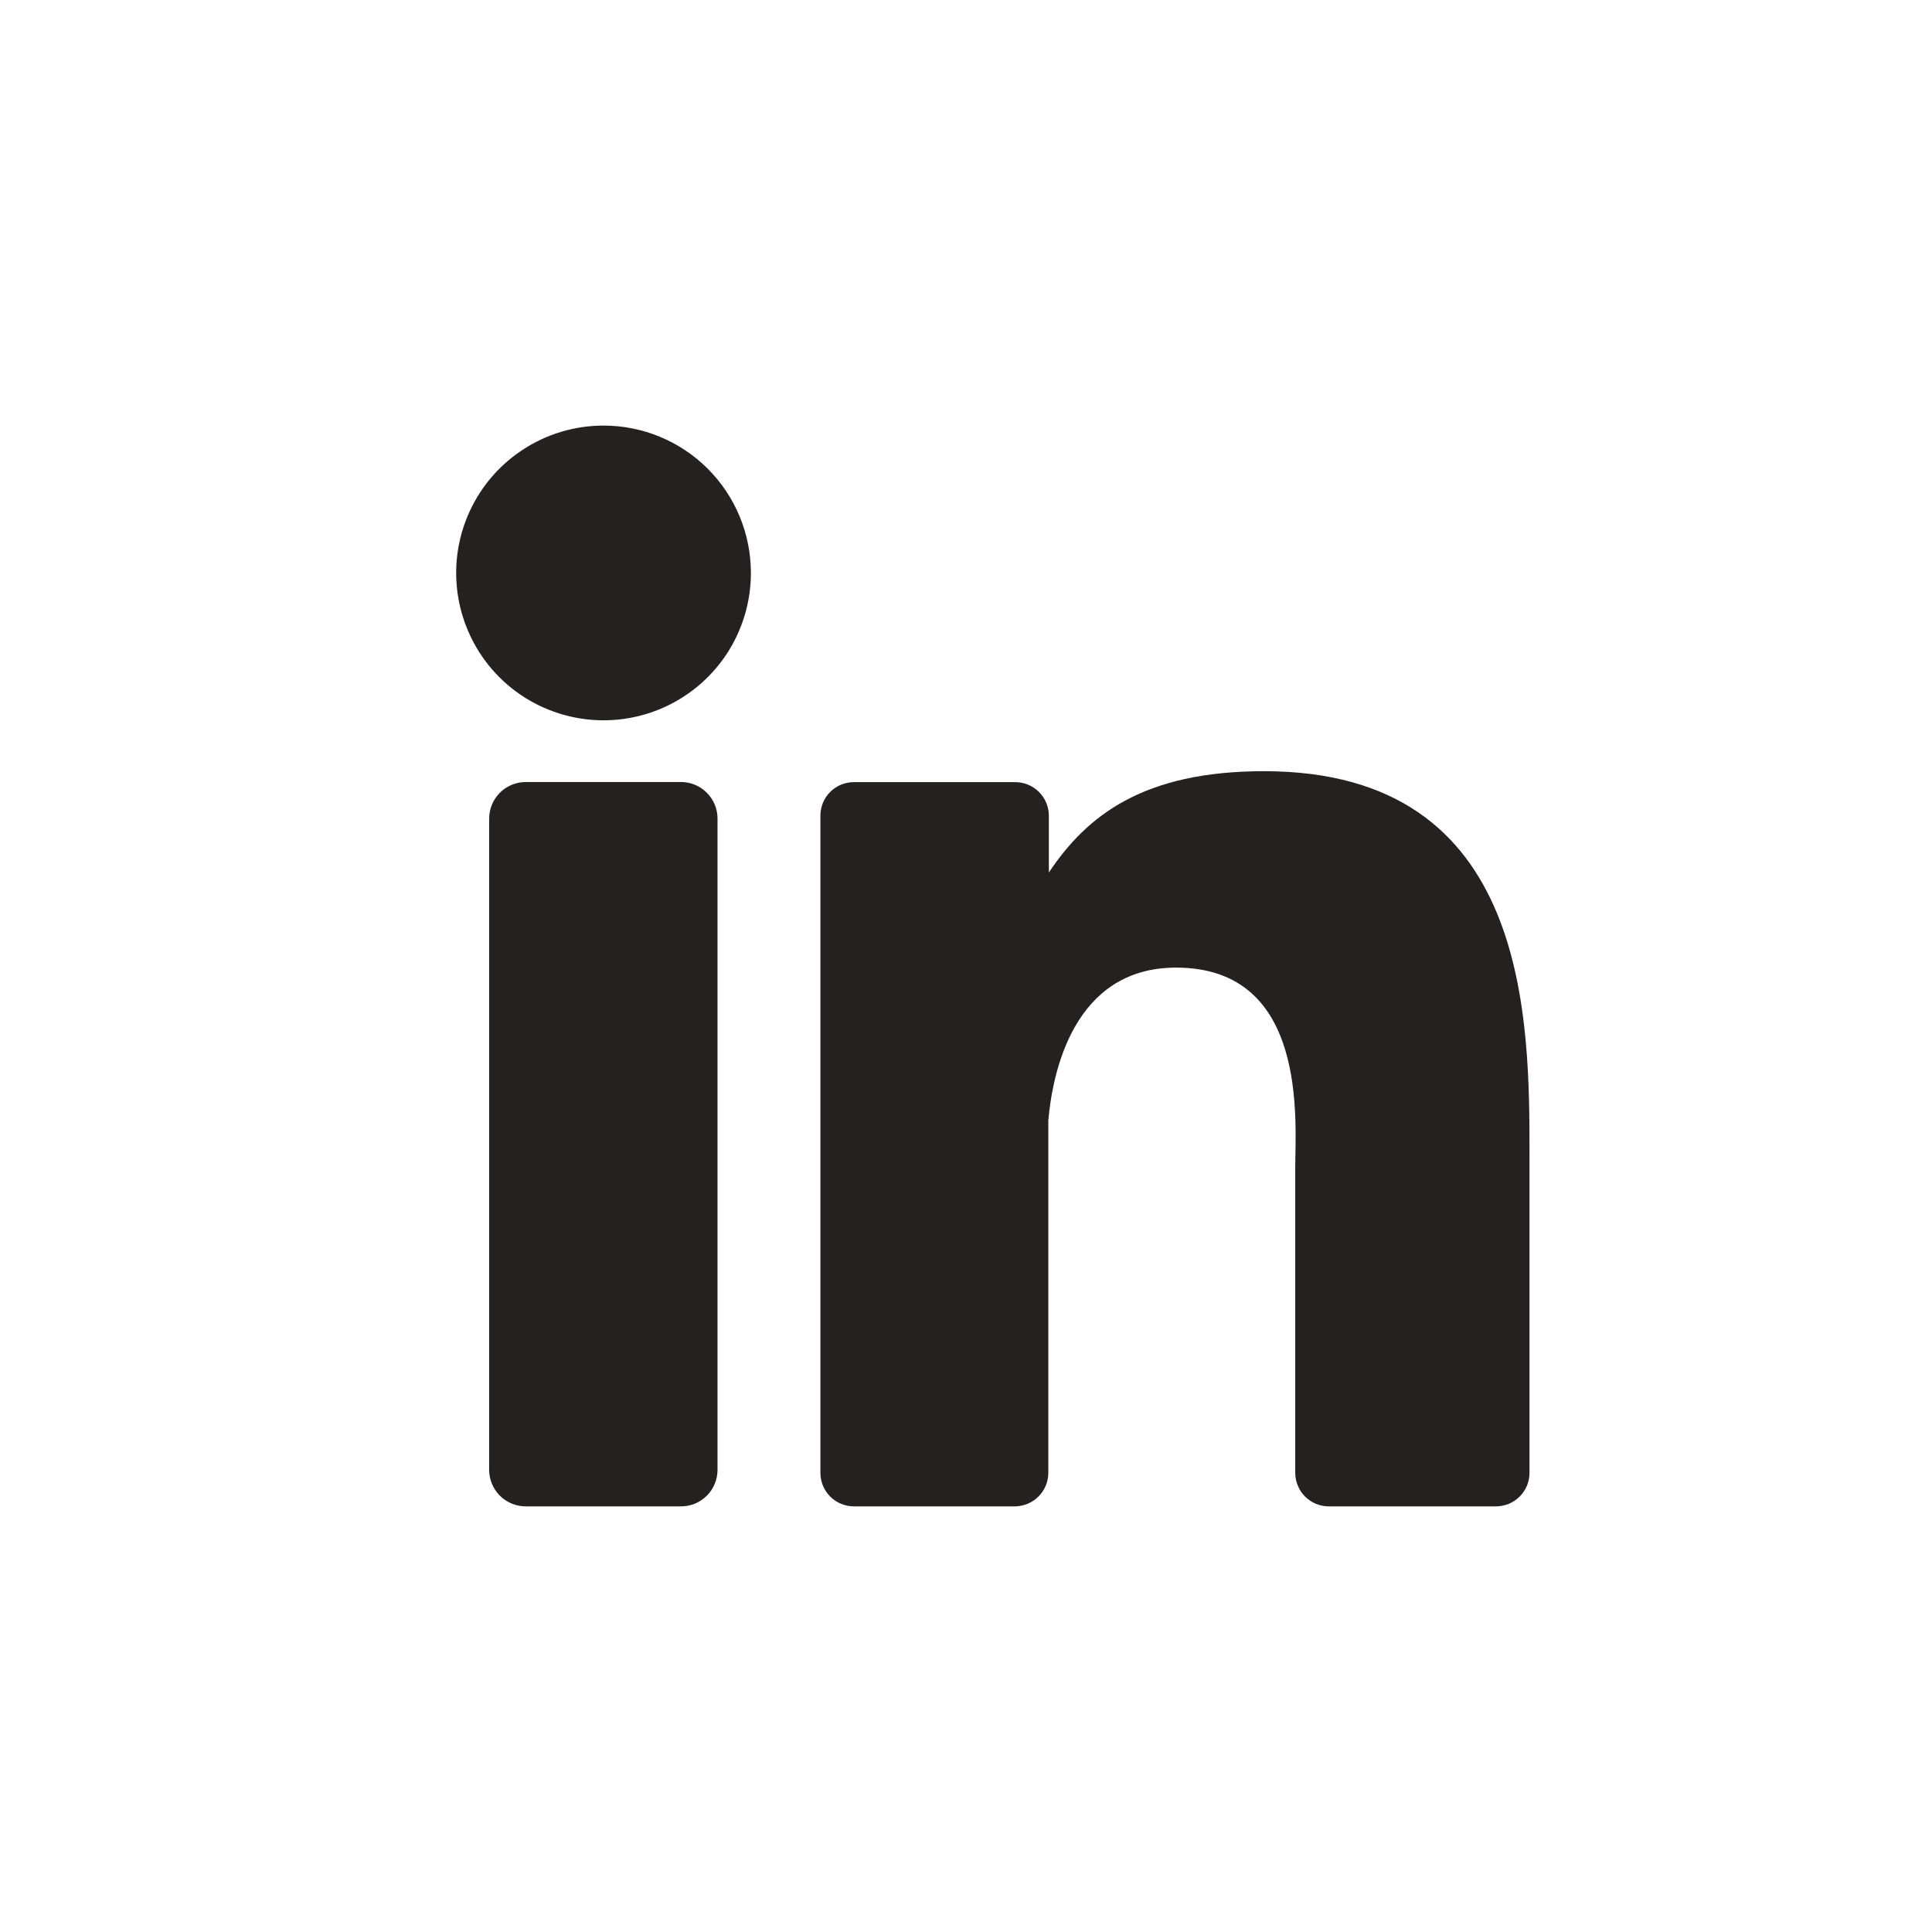 <svg width="36" height="36" viewBox="0 0 36 36" fill="none" xmlns="http://www.w3.org/2000/svg">
<g filter="url(#filter0_b_1060_66758)">
<rect width="36" height="36" rx="18" fill="white"/>
</g>
<path d="M13.992 10.676C13.992 11.219 13.831 11.75 13.53 12.202C13.228 12.653 12.799 13.005 12.297 13.213C11.795 13.421 11.243 13.475 10.71 13.369C10.178 13.263 9.688 13.002 9.304 12.618C8.92 12.234 8.659 11.744 8.553 11.212C8.447 10.679 8.501 10.127 8.709 9.625C8.917 9.123 9.269 8.694 9.721 8.393C10.172 8.091 10.703 7.93 11.246 7.93C11.975 7.93 12.673 8.219 13.188 8.734C13.703 9.249 13.992 9.948 13.992 10.676ZM13.37 15.253V27.386C13.37 27.475 13.353 27.564 13.319 27.647C13.285 27.73 13.236 27.805 13.172 27.869C13.109 27.932 13.034 27.982 12.952 28.017C12.869 28.051 12.78 28.069 12.691 28.069H9.796C9.707 28.069 9.618 28.052 9.535 28.017C9.453 27.983 9.377 27.933 9.314 27.87C9.251 27.807 9.201 27.731 9.167 27.649C9.132 27.566 9.115 27.477 9.115 27.388V15.253C9.115 15.072 9.187 14.899 9.315 14.771C9.442 14.644 9.616 14.572 9.796 14.572H12.691C12.871 14.572 13.044 14.644 13.171 14.772C13.299 14.9 13.37 15.073 13.37 15.253ZM28.5 21.569V27.443C28.5 27.525 28.484 27.607 28.453 27.683C28.421 27.759 28.375 27.828 28.317 27.886C28.259 27.944 28.19 27.99 28.114 28.022C28.038 28.053 27.956 28.069 27.874 28.069H24.761C24.679 28.069 24.598 28.053 24.521 28.022C24.445 27.99 24.376 27.944 24.318 27.886C24.26 27.828 24.214 27.759 24.183 27.683C24.151 27.607 24.135 27.525 24.135 27.443V21.751C24.135 20.901 24.384 18.03 21.915 18.03C20.001 18.03 19.611 19.995 19.534 20.877V27.443C19.534 27.607 19.47 27.765 19.354 27.882C19.239 27.999 19.082 28.066 18.917 28.069H15.911C15.829 28.069 15.748 28.053 15.672 28.021C15.596 27.99 15.527 27.944 15.469 27.885C15.411 27.827 15.365 27.758 15.334 27.682C15.303 27.606 15.287 27.525 15.287 27.443V15.2C15.287 15.118 15.303 15.036 15.334 14.96C15.365 14.884 15.411 14.815 15.469 14.757C15.527 14.699 15.596 14.653 15.672 14.621C15.748 14.59 15.829 14.574 15.911 14.574H18.917C19.084 14.574 19.243 14.64 19.36 14.757C19.478 14.875 19.544 15.034 19.544 15.2V16.258C20.254 15.193 21.307 14.37 23.553 14.37C28.529 14.37 28.5 19.017 28.5 21.569Z" fill="#262121"/>
<defs>
<filter id="filter0_b_1060_66758" x="-2" y="-2" width="40" height="40" filterUnits="userSpaceOnUse" color-interpolation-filters="sRGB">
<feFlood flood-opacity="0" result="BackgroundImageFix"/>
<feGaussianBlur in="BackgroundImageFix" stdDeviation="1"/>
<feComposite in2="SourceAlpha" operator="in" result="effect1_backgroundBlur_1060_66758"/>
<feBlend mode="normal" in="SourceGraphic" in2="effect1_backgroundBlur_1060_66758" result="shape"/>
</filter>
</defs>
</svg>
